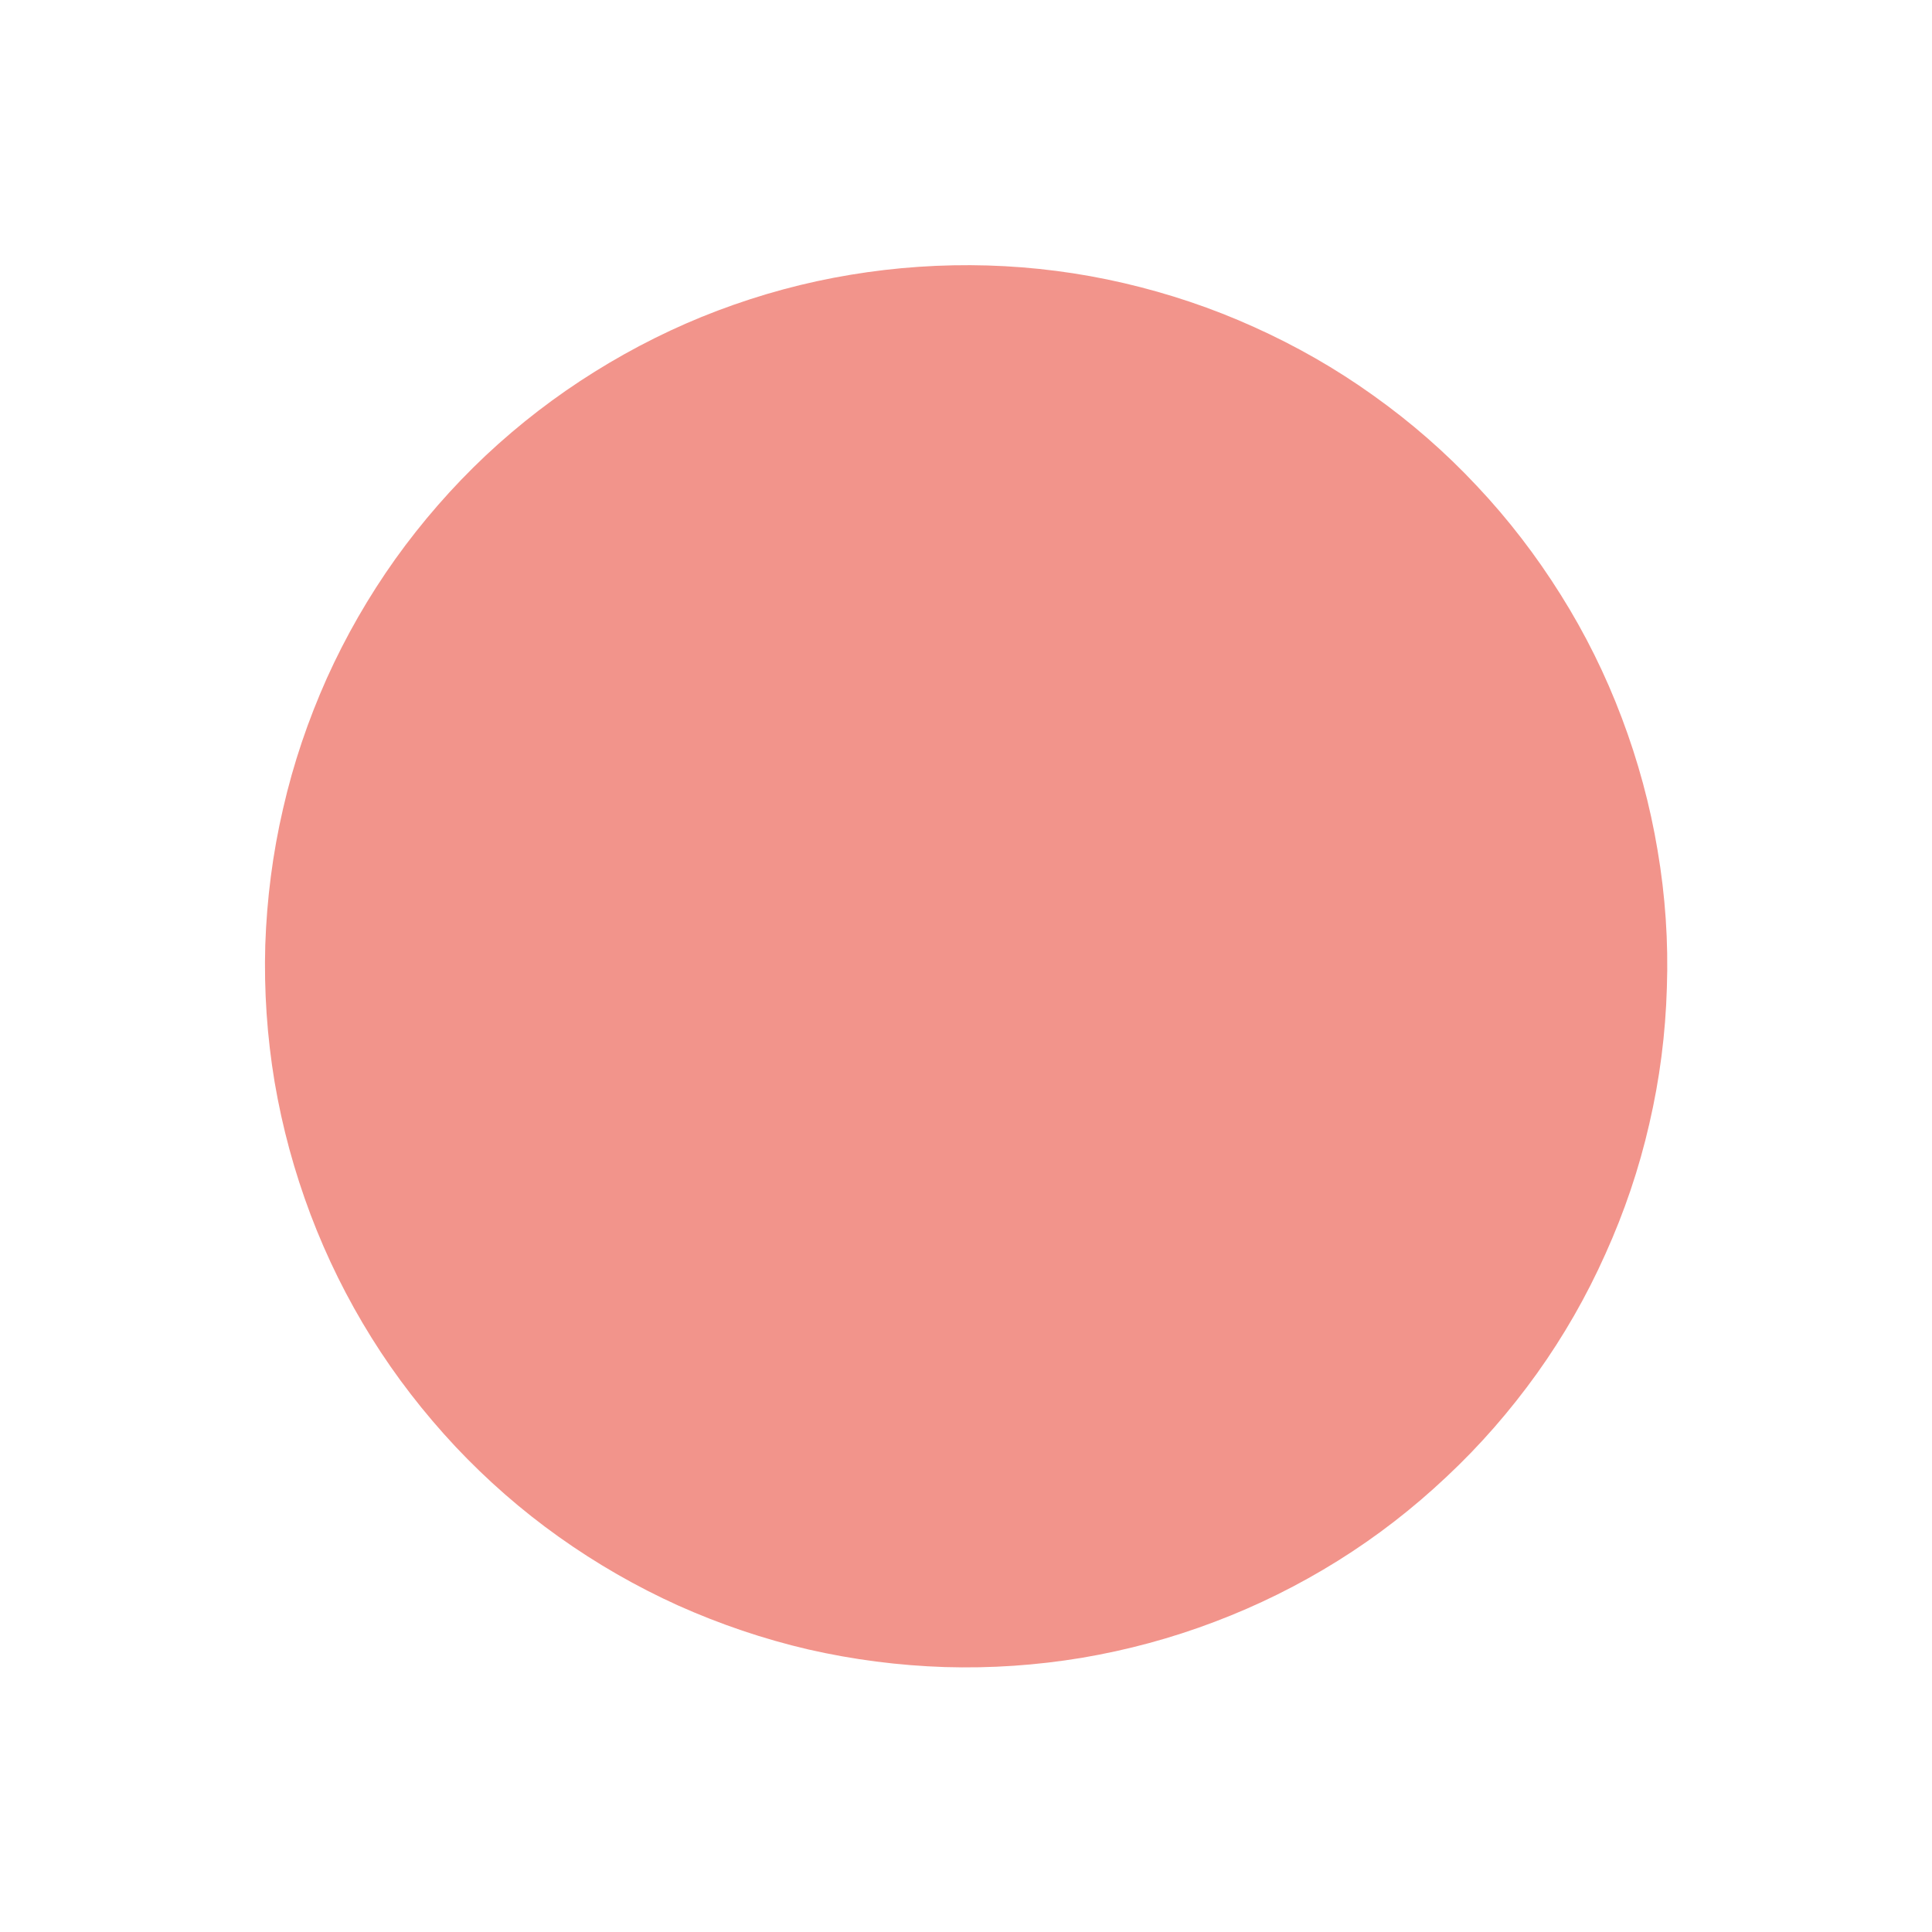 <svg xmlns="http://www.w3.org/2000/svg" xmlns:xlink="http://www.w3.org/1999/xlink" width="52" zoomAndPan="magnify" viewBox="0 0 39 39" height="52" preserveAspectRatio="xMidYMid meet" version="1.0"><path fill="#f2948b" d="M 27.004 31.508 C 26.215 32 25.387 32.41 24.52 32.738 C 23.648 33.07 22.758 33.309 21.84 33.465 C 20.922 33.617 20 33.68 19.07 33.652 C 18.141 33.621 17.227 33.504 16.32 33.297 C 15.414 33.086 14.539 32.789 13.691 32.41 C 12.844 32.027 12.043 31.566 11.285 31.027 C 10.527 30.488 9.832 29.879 9.195 29.203 C 8.559 28.523 7.992 27.793 7.5 27.004 C 7.008 26.215 6.598 25.387 6.27 24.52 C 5.941 23.648 5.699 22.758 5.543 21.84 C 5.391 20.926 5.328 20 5.355 19.074 C 5.387 18.145 5.504 17.227 5.715 16.32 C 5.922 15.414 6.219 14.539 6.598 13.691 C 6.98 12.844 7.441 12.043 7.98 11.285 C 8.52 10.531 9.129 9.832 9.805 9.195 C 10.484 8.559 11.215 7.996 12.004 7.504 C 12.793 7.012 13.621 6.598 14.488 6.27 C 15.359 5.941 16.25 5.699 17.168 5.547 C 18.086 5.395 19.008 5.332 19.938 5.359 C 20.863 5.387 21.781 5.504 22.688 5.715 C 23.594 5.926 24.469 6.219 25.316 6.602 C 26.164 6.984 26.965 7.441 27.723 7.984 C 28.48 8.523 29.176 9.129 29.812 9.809 C 30.449 10.484 31.012 11.219 31.504 12.004 C 32 12.793 32.41 13.621 32.738 14.492 C 33.066 15.359 33.309 16.254 33.461 17.168 C 33.617 18.086 33.68 19.008 33.648 19.938 C 33.621 20.867 33.504 21.781 33.293 22.688 C 33.086 23.594 32.789 24.469 32.406 25.316 C 32.027 26.164 31.566 26.969 31.027 27.723 C 30.484 28.48 29.879 29.176 29.199 29.812 C 28.523 30.449 27.793 31.016 27.004 31.508 Z M 27.004 31.508 " fill-opacity="1" fill-rule="nonzero"/></svg>